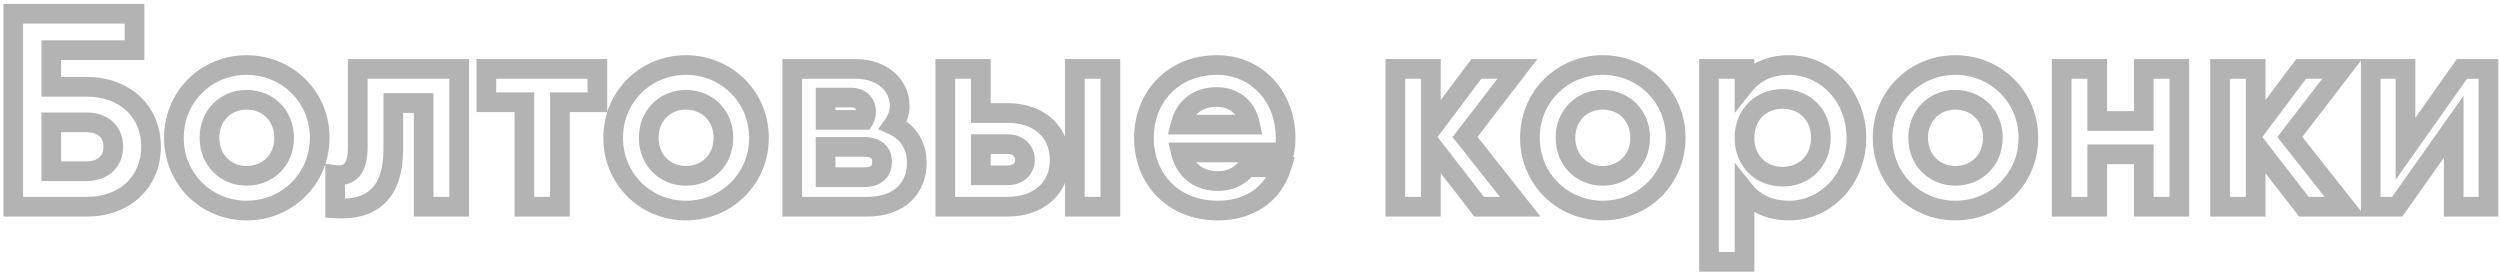 <svg width="508" height="56" viewBox="0 0 508 56" fill="none" xmlns="http://www.w3.org/2000/svg">
<path d="M10.42 17.64H8.42V19.64H10.42V17.64ZM10.42 10.192V8.192H8.42V10.192H10.42ZM27.332 10.192V12.192H29.332V10.192H27.332ZM27.332 2.8H29.332V0.8H27.332V2.8ZM2.692 2.8V0.8H0.692V2.8H2.692ZM2.692 42H0.692V44H2.692V42ZM10.42 34.776H8.42V36.776H10.42V34.776ZM10.42 24.864V22.864H8.42V24.864H10.42ZM17.7 15.64H10.42V19.64H17.7V15.64ZM12.42 17.64V10.192H8.42V17.64H12.42ZM10.42 12.192H27.332V8.192H10.42V12.192ZM29.332 10.192V2.8H25.332V10.192H29.332ZM27.332 0.8H10.42V4.8H27.332V0.8ZM10.42 0.8H2.692V4.8H10.42V0.8ZM0.692 2.8V42H4.692V2.8H0.692ZM2.692 44H5.212V40H2.692V44ZM5.212 44H17.7V40H5.212V44ZM17.7 44C21.947 44 25.705 42.605 28.419 40.065C31.143 37.515 32.692 33.923 32.692 29.792H28.692C28.692 32.885 27.553 35.397 25.686 37.145C23.808 38.903 21.069 40 17.7 40V44ZM32.692 29.792C32.692 25.684 31.14 22.106 28.417 19.566C25.704 17.035 21.947 15.64 17.7 15.64V19.64C21.07 19.64 23.809 20.737 25.688 22.49C27.557 24.234 28.692 26.732 28.692 29.792H32.692ZM17.7 32.776H10.42V36.776H17.7V32.776ZM12.42 34.776V24.864H8.42V34.776H12.42ZM10.42 26.864H17.7V22.864H10.42V26.864ZM17.7 26.864C18.79 26.864 19.625 27.179 20.153 27.63C20.64 28.046 21.02 28.705 21.02 29.792H25.02C25.02 27.631 24.197 25.826 22.752 24.59C21.348 23.389 19.523 22.864 17.7 22.864V26.864ZM21.02 29.792C21.02 30.917 20.631 31.59 20.146 32.008C19.621 32.462 18.79 32.776 17.7 32.776V36.776C19.523 36.776 21.352 36.25 22.758 35.038C24.205 33.79 25.02 31.971 25.02 29.792H21.02ZM50.122 44.784C59.439 44.784 66.962 37.468 66.962 28H62.962C62.962 35.22 57.269 40.784 50.122 40.784V44.784ZM66.962 28C66.962 18.532 59.439 11.216 50.122 11.216V15.216C57.269 15.216 62.962 20.78 62.962 28H66.962ZM50.122 11.216C40.795 11.216 33.338 18.541 33.338 28H37.338C37.338 20.77 42.985 15.216 50.122 15.216V11.216ZM33.338 28C33.338 37.459 40.795 44.784 50.122 44.784V40.784C42.985 40.784 37.338 35.23 37.338 28H33.338ZM50.122 33.728C46.98 33.728 44.562 31.441 44.562 28H40.562C40.562 33.631 44.752 37.728 50.122 37.728V33.728ZM44.562 28C44.562 24.559 46.98 22.272 50.122 22.272V18.272C44.752 18.272 40.562 22.369 40.562 28H44.562ZM50.122 22.272C53.33 22.272 55.738 24.569 55.738 28H59.738C59.738 22.359 55.539 18.272 50.122 18.272V22.272ZM55.738 28C55.738 31.431 53.33 33.728 50.122 33.728V37.728C55.539 37.728 59.738 33.641 59.738 28H55.738ZM93.305 14H95.305V12H93.305V14ZM72.697 14V12H70.697V14H72.697ZM68.105 35.56L68.367 33.577L66.105 33.279V35.56H68.105ZM68.105 42.336H66.105V44.207L67.972 44.332L68.105 42.336ZM79.921 20.944V18.944H77.921V20.944H79.921ZM86.081 20.944H88.081V18.944H86.081V20.944ZM86.081 42H84.081V44H86.081V42ZM93.305 42V44H95.305V42H93.305ZM93.305 12H79.921V16H93.305V12ZM79.921 12H72.697V16H79.921V12ZM70.697 14V29.904H74.697V14H70.697ZM70.697 29.904C70.697 31.928 70.304 32.851 69.988 33.224C69.792 33.456 69.425 33.717 68.367 33.577L67.843 37.543C69.753 37.795 71.682 37.412 73.04 35.81C74.278 34.349 74.697 32.248 74.697 29.904H70.697ZM66.105 35.56V42.336H70.105V35.56H66.105ZM67.972 44.332C72.072 44.605 75.683 43.763 78.247 41.252C80.794 38.759 81.921 34.997 81.921 30.296H77.921C77.921 34.443 76.921 36.953 75.449 38.394C73.996 39.817 71.698 40.571 68.238 40.34L67.972 44.332ZM81.921 30.296V20.944H77.921V30.296H81.921ZM79.921 22.944H86.081V18.944H79.921V22.944ZM84.081 20.944V42H88.081V20.944H84.081ZM86.081 44H93.305V40H86.081V44ZM95.305 42V14H91.305V42H95.305ZM121.392 14H123.392V12H121.392V14ZM98.824 14V12H96.824V14H98.824ZM98.824 20.776H96.824V22.776H98.824V20.776ZM106.552 20.776H108.552V18.776H106.552V20.776ZM106.552 42H104.552V44H106.552V42ZM113.776 42V44H115.776V42H113.776ZM113.776 20.776V18.776H111.776V20.776H113.776ZM121.392 20.776V22.776H123.392V20.776H121.392ZM121.392 12H113.776V16H121.392V12ZM113.776 12H98.824V16H113.776V12ZM96.824 14V20.776H100.824V14H96.824ZM98.824 22.776H106.552V18.776H98.824V22.776ZM104.552 20.776V42H108.552V20.776H104.552ZM106.552 44H113.776V40H106.552V44ZM115.776 42V20.776H111.776V42H115.776ZM113.776 22.776H121.392V18.776H113.776V22.776ZM123.392 20.776V14H119.392V20.776H123.392ZM139.381 44.784C148.698 44.784 156.221 37.468 156.221 28H152.221C152.221 35.22 146.528 40.784 139.381 40.784V44.784ZM156.221 28C156.221 18.532 148.698 11.216 139.381 11.216V15.216C146.528 15.216 152.221 20.78 152.221 28H156.221ZM139.381 11.216C130.054 11.216 122.597 18.541 122.597 28H126.597C126.597 20.77 132.244 15.216 139.381 15.216V11.216ZM122.597 28C122.597 37.459 130.054 44.784 139.381 44.784V40.784C132.244 40.784 126.597 35.23 126.597 28H122.597ZM139.381 33.728C136.239 33.728 133.821 31.441 133.821 28H129.821C129.821 33.631 134.011 37.728 139.381 37.728V33.728ZM133.821 28C133.821 24.559 136.239 22.272 139.381 22.272V18.272C134.011 18.272 129.821 22.369 129.821 28H133.821ZM139.381 22.272C142.588 22.272 144.997 24.569 144.997 28H148.997C148.997 22.359 144.797 18.272 139.381 18.272V22.272ZM144.997 28C144.997 31.431 142.588 33.728 139.381 33.728V37.728C144.797 37.728 148.997 33.641 148.997 28H144.997ZM181.479 25.424L179.851 24.262L178.429 26.253L180.664 27.25L181.479 25.424ZM160.983 14V12H158.983V14H160.983ZM160.983 42H158.983V44H160.983V42ZM167.759 19.824V17.824H165.759V19.824H167.759ZM172.799 19.824V21.824H172.827L172.854 21.823L172.799 19.824ZM175.543 24.36V26.36H176.72L177.291 25.331L175.543 24.36ZM167.759 24.36H165.759V26.36H167.759V24.36ZM167.759 36.008H165.759V38.008H167.759V36.008ZM167.759 29.848V27.848H165.759V29.848H167.759ZM183.106 26.587C184.13 25.154 184.823 23.468 184.823 21.56H180.823C180.823 22.452 180.508 23.343 179.851 24.262L183.106 26.587ZM184.823 21.56C184.823 16.093 180.279 12 173.863 12V16C178.535 16 180.823 18.739 180.823 21.56H184.823ZM173.863 12H167.759V16H173.863V12ZM167.759 12H160.983V16H167.759V12ZM158.983 14V29.848H162.983V14H158.983ZM158.983 29.848V42H162.983V29.848H158.983ZM160.983 44H176.215V40H160.983V44ZM176.215 44C179.996 44 183.057 42.883 185.183 40.837C187.309 38.791 188.295 36.012 188.295 33.096H184.295C184.295 35.108 183.629 36.781 182.409 37.955C181.189 39.129 179.209 40 176.215 40V44ZM188.295 33.096C188.295 28.964 186.215 25.348 182.294 23.598L180.664 27.25C183.014 28.3 184.295 30.396 184.295 33.096H188.295ZM167.759 21.824H172.799V17.824H167.759V21.824ZM172.854 21.823C173.44 21.807 173.692 21.975 173.784 22.061C173.874 22.145 173.991 22.318 173.991 22.68H177.991C177.991 21.362 177.52 20.079 176.518 19.141C175.517 18.205 174.174 17.785 172.743 17.825L172.854 21.823ZM173.991 22.68C173.991 22.916 173.93 23.145 173.795 23.389L177.291 25.331C177.716 24.567 177.991 23.675 177.991 22.68H173.991ZM175.543 22.36H167.759V26.36H175.543V22.36ZM169.759 24.36V19.824H165.759V24.36H169.759ZM175.599 34.008H167.759V38.008H175.599V34.008ZM169.759 36.008V29.848H165.759V36.008H169.759ZM167.759 31.848H175.599V27.848H167.759V31.848ZM175.599 31.848C176.51 31.848 176.896 32.058 177.024 32.164C177.091 32.22 177.239 32.358 177.239 32.872H181.239C181.239 31.426 180.743 30.052 179.578 29.086C178.474 28.17 177.04 27.848 175.599 27.848V31.848ZM177.239 32.872C177.239 33.434 177.077 33.611 176.994 33.682C176.864 33.794 176.488 34.008 175.599 34.008V38.008C177.062 38.008 178.506 37.662 179.608 36.71C180.757 35.717 181.239 34.326 181.239 32.872H177.239ZM199.309 22.96H197.309V24.96H199.309V22.96ZM199.309 14H201.309V12H199.309V14ZM192.085 14V12H190.085V14H192.085ZM192.085 42H190.085V44H192.085V42ZM218.405 14V12H216.405V14H218.405ZM218.405 42H216.405V44H218.405V42ZM225.629 42V44H227.629V42H225.629ZM225.629 14H227.629V12H225.629V14ZM199.309 35.616H197.309V37.616H199.309V35.616ZM199.309 29.288V27.288H197.309V29.288H199.309ZM204.741 20.96H199.309V24.96H204.741V20.96ZM201.309 22.96V14H197.309V22.96H201.309ZM199.309 12H192.085V16H199.309V12ZM190.085 14V42H194.085V14H190.085ZM192.085 44H193.821V40H192.085V44ZM193.821 44H204.741V40H193.821V44ZM204.741 44C208.326 44 211.481 42.927 213.766 40.867C216.07 38.791 217.325 35.854 217.325 32.48H213.325C213.325 34.818 212.48 36.641 211.088 37.897C209.676 39.169 207.54 40 204.741 40V44ZM217.325 32.48C217.325 29.106 216.07 26.169 213.766 24.093C211.481 22.033 208.326 20.96 204.741 20.96V24.96C207.54 24.96 209.676 25.791 211.088 27.064C212.48 28.319 213.325 30.142 213.325 32.48H217.325ZM216.405 14V42H220.405V14H216.405ZM218.405 44H225.629V40H218.405V44ZM227.629 42V14H223.629V42H227.629ZM225.629 12H218.405V16H225.629V12ZM204.797 33.616H199.309V37.616H204.797V33.616ZM201.309 35.616V29.288H197.309V35.616H201.309ZM199.309 31.288H204.797V27.288H199.309V31.288ZM204.797 31.288C205.381 31.288 205.746 31.471 205.943 31.65C206.125 31.815 206.269 32.067 206.269 32.48H210.269C210.269 30.989 209.685 29.645 208.634 28.69C207.599 27.749 206.229 27.288 204.797 27.288V31.288ZM206.269 32.48C206.269 32.888 206.129 33.117 205.962 33.265C205.773 33.433 205.404 33.616 204.797 33.616V37.616C206.206 37.616 207.573 37.183 208.615 36.259C209.681 35.315 210.269 33.976 210.269 32.48H206.269ZM239.953 30.968V28.968H237.418L238.008 31.434L239.953 30.968ZM260.953 30.968V32.968H262.537L262.9 31.426L260.953 30.968ZM260.393 33.936L262.305 34.523L263.106 31.915L260.378 31.936L260.393 33.936ZM253.281 33.992L253.266 31.992L252.151 32.001L251.572 32.954L253.281 33.992ZM239.897 25.312L237.959 24.82L237.326 27.312H239.897V25.312ZM254.009 25.312V27.312H256.469L255.967 24.904L254.009 25.312ZM239.953 32.968H260.953V28.968H239.953V32.968ZM262.9 31.426C263.176 30.256 263.233 29.127 263.233 28H259.233C259.233 29.001 259.179 29.776 259.007 30.51L262.9 31.426ZM263.233 28C263.233 18.821 256.777 11.216 247.289 11.216V15.216C254.266 15.216 259.233 20.715 259.233 28H263.233ZM247.289 11.216C237.302 11.216 230.449 18.587 230.449 28H234.449C234.449 20.725 239.581 15.216 247.289 15.216V11.216ZM230.449 28C230.449 32.648 232.093 36.864 235.105 39.924C238.124 42.991 242.405 44.784 247.457 44.784V40.784C243.382 40.784 240.159 39.357 237.956 37.118C235.746 34.872 234.449 31.695 234.449 28H230.449ZM247.457 44.784C254.46 44.784 260.271 41.152 262.305 34.523L258.481 33.349C257.044 38.032 252.999 40.784 247.457 40.784V44.784ZM260.378 31.936L253.266 31.992L253.297 35.992L260.409 35.936L260.378 31.936ZM251.572 32.954C251.053 33.809 249.537 34.792 247.513 34.792V38.792C250.641 38.792 253.606 37.311 254.991 35.03L251.572 32.954ZM247.513 34.792C246.06 34.792 244.84 34.419 243.92 33.752C243.019 33.098 242.274 32.07 241.898 30.502L238.008 31.434C238.585 33.842 239.828 35.726 241.573 36.99C243.298 38.241 245.382 38.792 247.513 38.792V34.792ZM241.836 25.804C242.192 24.4 242.845 23.414 243.677 22.771C244.508 22.127 245.666 21.712 247.233 21.712V17.712C244.937 17.712 242.875 18.333 241.228 19.607C239.581 20.882 238.498 22.696 237.959 24.82L241.836 25.804ZM247.233 21.712C248.41 21.712 249.452 22.017 250.251 22.608C251.025 23.18 251.72 24.13 252.051 25.72L255.967 24.904C255.459 22.462 254.278 20.612 252.63 19.392C251.007 18.192 249.081 17.712 247.233 17.712V21.712ZM254.009 23.312H239.897V27.312H254.009V23.312ZM308.899 42V44H313.029L310.468 40.76L308.899 42ZM297.699 27.832L296.114 26.613L295.163 27.849L296.13 29.072L297.699 27.832ZM308.339 14L309.924 15.219L312.401 12H308.339V14ZM299.995 14V12H298.995L298.395 12.8L299.995 14ZM290.755 26.32H288.755V32.32L292.355 27.52L290.755 26.32ZM290.755 14H292.755V12H290.755V14ZM283.531 14V12H281.531V14H283.531ZM283.531 42H281.531V44H283.531V42ZM290.755 42V44H292.755V42H290.755ZM290.755 29.344L292.336 28.119L288.755 23.494V29.344H290.755ZM300.555 42L298.974 43.224L299.574 44H300.555V42ZM310.468 40.76L299.268 26.592L296.13 29.072L307.33 43.24L310.468 40.76ZM299.284 29.051L309.924 15.219L306.754 12.781L296.114 26.613L299.284 29.051ZM308.339 12H299.995V16H308.339V12ZM298.395 12.8L289.155 25.12L292.355 27.52L301.595 15.2L298.395 12.8ZM292.755 26.32V14H288.755V26.32H292.755ZM290.755 12H283.531V16H290.755V12ZM281.531 14V42H285.531V14H281.531ZM283.531 44H290.755V40H283.531V44ZM292.755 42V29.344H288.755V42H292.755ZM289.174 30.569L298.974 43.224L302.136 40.776L292.336 28.119L289.174 30.569ZM300.555 44H308.899V40H300.555V44ZM325.664 44.784C334.981 44.784 342.504 37.468 342.504 28H338.504C338.504 35.22 332.811 40.784 325.664 40.784V44.784ZM342.504 28C342.504 18.532 334.981 11.216 325.664 11.216V15.216C332.811 15.216 338.504 20.78 338.504 28H342.504ZM325.664 11.216C316.337 11.216 308.88 18.541 308.88 28H312.88C312.88 20.77 318.527 15.216 325.664 15.216V11.216ZM308.88 28C308.88 37.459 316.337 44.784 325.664 44.784V40.784C318.527 40.784 312.88 35.23 312.88 28H308.88ZM325.664 33.728C322.522 33.728 320.104 31.441 320.104 28H316.104C316.104 33.631 320.294 37.728 325.664 37.728V33.728ZM320.104 28C320.104 24.559 322.522 22.272 325.664 22.272V18.272C320.294 18.272 316.104 22.369 316.104 28H320.104ZM325.664 22.272C328.871 22.272 331.28 24.569 331.28 28H335.28C335.28 22.359 331.081 18.272 325.664 18.272V22.272ZM331.28 28C331.28 31.431 328.871 33.728 325.664 33.728V37.728C331.081 37.728 335.28 33.641 335.28 28H331.28ZM354.49 17.248H352.49V22.95L356.052 18.497L354.49 17.248ZM354.49 14H356.49V12H354.49V14ZM347.266 14V12H345.266V14H347.266ZM347.266 53.2H345.266V55.2H347.266V53.2ZM354.49 53.2V55.2H356.49V53.2H354.49ZM354.49 38.752L356.052 37.503L352.49 33.05V38.752H354.49ZM354.49 28.504H352.49V28.555L352.493 28.605L354.49 28.504ZM354.49 27.496L352.493 27.395L352.49 27.445V27.496H354.49ZM363.562 11.216C358.916 11.216 355.354 12.967 352.928 15.999L356.052 18.497C357.658 16.489 360.032 15.216 363.562 15.216V11.216ZM356.49 17.248V14H352.49V17.248H356.49ZM354.49 12H347.266V16H354.49V12ZM345.266 14V53.2H349.266V14H345.266ZM347.266 55.2H354.49V51.2H347.266V55.2ZM356.49 53.2V38.752H352.49V53.2H356.49ZM352.928 40.001C355.354 43.033 358.916 44.784 363.562 44.784V40.784C360.032 40.784 357.658 39.511 356.052 37.503L352.928 40.001ZM363.562 44.784C372.297 44.784 379.226 37.318 379.226 28H375.226C375.226 35.37 369.835 40.784 363.562 40.784V44.784ZM379.226 28C379.226 18.682 372.297 11.216 363.562 11.216V15.216C369.835 15.216 375.226 20.63 375.226 28H379.226ZM362.218 33.896C359.014 33.896 356.657 31.75 356.487 28.403L352.493 28.605C352.771 34.106 356.91 37.896 362.218 37.896V33.896ZM356.49 28.504V27.496H352.49V28.504H356.49ZM356.487 27.597C356.657 24.25 359.014 22.104 362.218 22.104V18.104C356.91 18.104 352.771 21.894 352.493 27.395L356.487 27.597ZM362.218 22.104C363.972 22.104 365.395 22.721 366.376 23.702C367.354 24.681 368.002 26.131 368.002 28H372.002C372.002 25.166 370.998 22.667 369.204 20.874C367.413 19.082 364.944 18.104 362.218 18.104V22.104ZM368.002 28C368.002 29.869 367.354 31.319 366.376 32.298C365.395 33.279 363.972 33.896 362.218 33.896V37.896C364.944 37.896 367.413 36.917 369.204 35.126C370.998 33.333 372.002 30.834 372.002 28H368.002ZM397.329 44.784C406.645 44.784 414.169 37.468 414.169 28H410.169C410.169 35.22 404.476 40.784 397.329 40.784V44.784ZM414.169 28C414.169 18.532 406.645 11.216 397.329 11.216V15.216C404.476 15.216 410.169 20.78 410.169 28H414.169ZM397.329 11.216C388.002 11.216 380.545 18.541 380.545 28H384.545C384.545 20.77 390.191 15.216 397.329 15.216V11.216ZM380.545 28C380.545 37.459 388.002 44.784 397.329 44.784V40.784C390.191 40.784 384.545 35.23 384.545 28H380.545ZM397.329 33.728C394.187 33.728 391.769 31.441 391.769 28H387.769C387.769 33.631 391.958 37.728 397.329 37.728V33.728ZM391.769 28C391.769 24.559 394.187 22.272 397.329 22.272V18.272C391.958 18.272 387.769 22.369 387.769 28H391.769ZM397.329 22.272C400.536 22.272 402.945 24.569 402.945 28H406.945C406.945 22.359 402.745 18.272 397.329 18.272V22.272ZM402.945 28C402.945 31.431 400.536 33.728 397.329 33.728V37.728C402.745 37.728 406.945 33.641 406.945 28H402.945ZM435.619 14V12H433.619V14H435.619ZM435.619 24.584V26.584H437.619V24.584H435.619ZM426.155 24.584H424.155V26.584H426.155V24.584ZM426.155 14H428.155V12H426.155V14ZM418.931 14V12H416.931V14H418.931ZM418.931 42H416.931V44H418.931V42ZM426.155 42V44H428.155V42H426.155ZM426.155 31.36V29.36H424.155V31.36H426.155ZM435.619 31.36H437.619V29.36H435.619V31.36ZM435.619 42H433.619V44H435.619V42ZM442.843 42V44H444.843V42H442.843ZM442.843 14H444.843V12H442.843V14ZM433.619 14V24.584H437.619V14H433.619ZM435.619 22.584H426.155V26.584H435.619V22.584ZM428.155 24.584V14H424.155V24.584H428.155ZM426.155 12H418.931V16H426.155V12ZM416.931 14V42H420.931V14H416.931ZM418.931 44H426.155V40H418.931V44ZM428.155 42V31.36H424.155V42H428.155ZM426.155 33.36H435.619V29.36H426.155V33.36ZM433.619 31.36V42H437.619V31.36H433.619ZM435.619 44H442.843V40H435.619V44ZM444.843 42V14H440.843V42H444.843ZM442.843 12H435.619V16H442.843V12ZM476.494 42V44H480.625L478.063 40.76L476.494 42ZM465.294 27.832L463.709 26.613L462.758 27.849L463.725 29.072L465.294 27.832ZM475.934 14L477.52 15.219L479.996 12H475.934V14ZM467.59 14V12H466.59L465.99 12.8L467.59 14ZM458.35 26.32H456.35V32.32L459.95 27.52L458.35 26.32ZM458.35 14H460.35V12H458.35V14ZM451.126 14V12H449.126V14H451.126ZM451.126 42H449.126V44H451.126V42ZM458.35 42V44H460.35V42H458.35ZM458.35 29.344L459.932 28.119L456.35 23.494V29.344H458.35ZM468.15 42L466.569 43.224L467.169 44H468.15V42ZM478.063 40.76L466.863 26.592L463.725 29.072L474.925 43.24L478.063 40.76ZM466.88 29.051L477.52 15.219L474.349 12.781L463.709 26.613L466.88 29.051ZM475.934 12H467.59V16H475.934V12ZM465.99 12.8L456.75 25.12L459.95 27.52L469.19 15.2L465.99 12.8ZM460.35 26.32V14H456.35V26.32H460.35ZM458.35 12H451.126V16H458.35V12ZM449.126 14V42H453.126V14H449.126ZM451.126 44H458.35V40H451.126V44ZM460.35 42V29.344H456.35V42H460.35ZM456.769 30.569L466.569 43.224L469.732 40.776L459.932 28.119L456.769 30.569ZM468.15 44H476.494V40H468.15V44ZM500.272 14V12H499.237L498.639 12.845L500.272 14ZM488.792 30.24H486.792V36.534L490.425 31.395L488.792 30.24ZM488.792 14H490.792V12H488.792V14ZM481.736 14V12H479.736V14H481.736ZM481.736 42H479.736V44H481.736V42ZM487.112 42V44H488.147L488.745 43.154L487.112 42ZM498.592 25.76H500.592V19.466L496.959 24.605L498.592 25.76ZM498.592 42H496.592V44H498.592V42ZM505.648 42V44H507.648V42H505.648ZM505.648 14H507.648V12H505.648V14ZM498.639 12.845L487.159 29.085L490.425 31.395L501.905 15.155L498.639 12.845ZM490.792 30.24V14H486.792V30.24H490.792ZM488.792 12H481.736V16H488.792V12ZM479.736 14V42H483.736V14H479.736ZM481.736 44H487.112V40H481.736V44ZM488.745 43.154L500.225 26.915L496.959 24.605L485.479 40.846L488.745 43.154ZM496.592 25.76V42H500.592V25.76H496.592ZM498.592 44H505.648V40H498.592V44ZM507.648 42V14H503.648V42H507.648ZM505.648 12H500.272V16H505.648V12Z" fill="#B3B3B3"/>
</svg>
